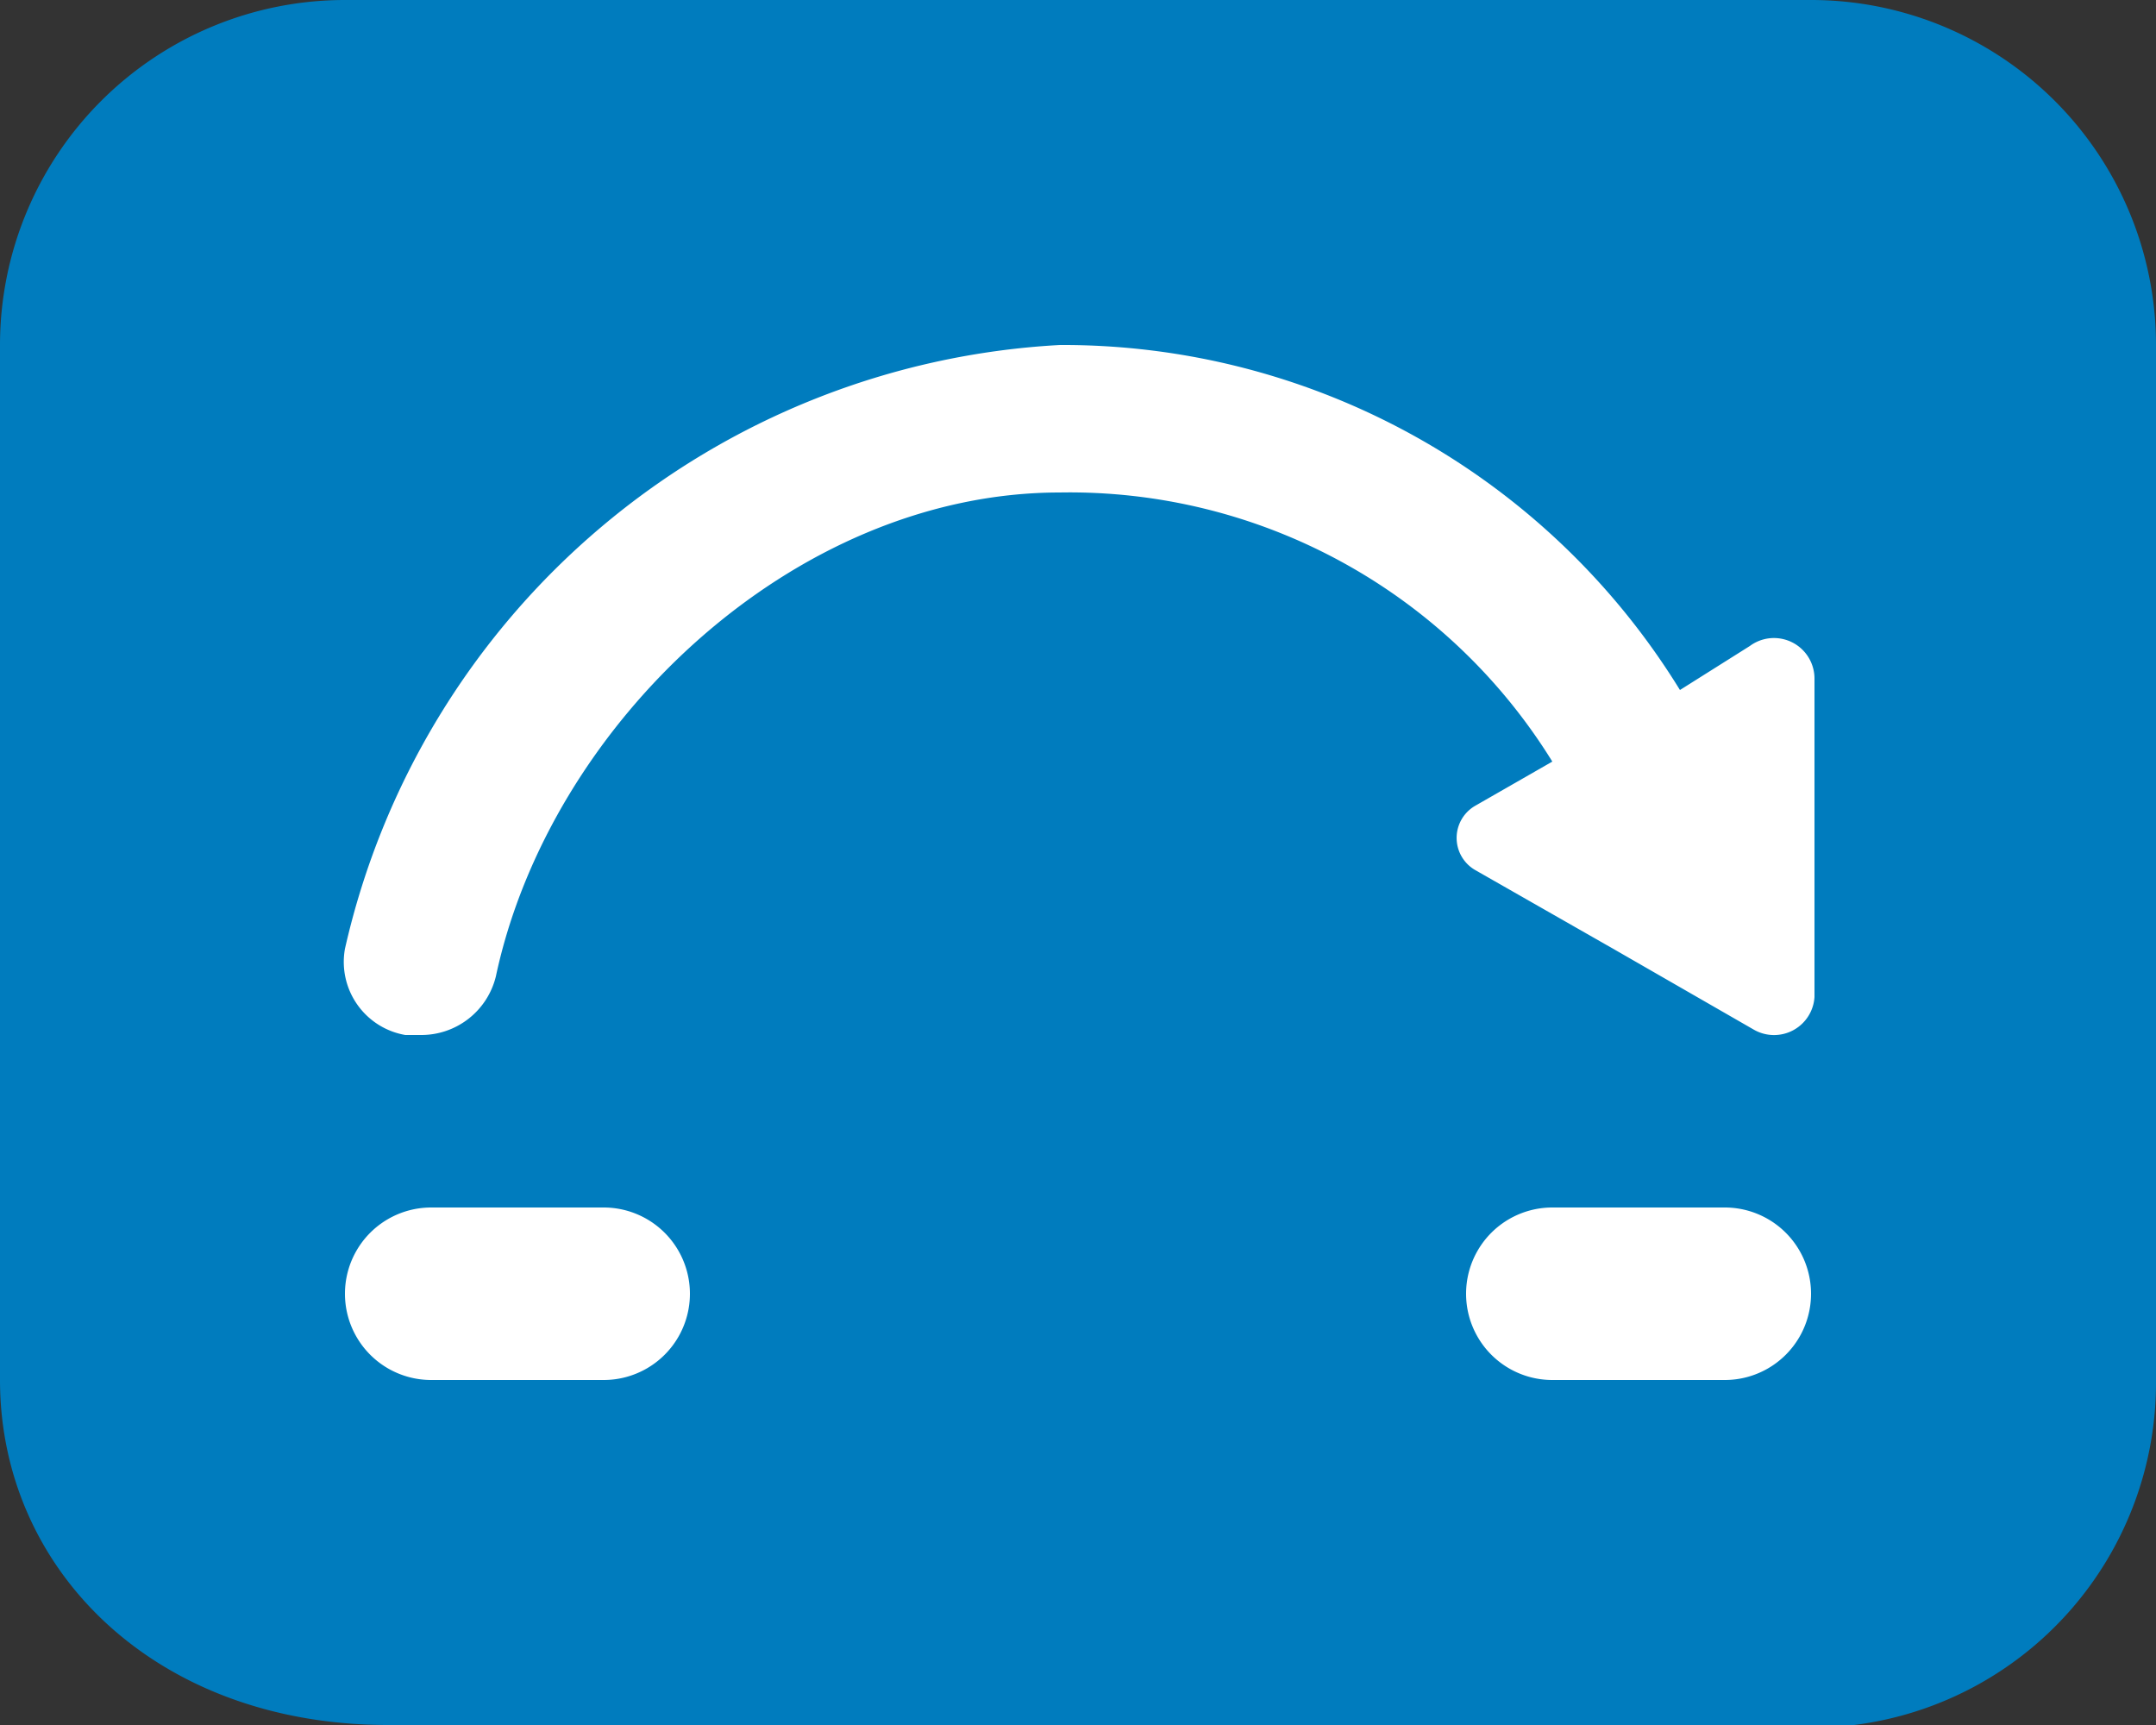 <svg id="Layer_1" data-name="Layer 1" xmlns="http://www.w3.org/2000/svg" viewBox="0 0 25 20"><rect x="0" y="0" width="25" height="20" fill="#333333" stroke="none"/><defs><style>.cls-1{fill:#007cbe;}.cls-2{fill:none;stroke:#b91300;stroke-miterlimit:10;}.cls-3{fill:#fff;}</style></defs><title>skip pressed</title><path class="cls-1" d="M21.5,20H4.5C1.8,20,0,18.2,0,16V4A4,4,0,0,1,4,0H21a4,4,0,0,1,4,4V16A4,4,0,0,1,21.5,20Z"/><rect class="cls-2" x="-48.86" y="-85.04" width="123.33" height="143.67"/><path class="cls-3" d="M20.29,7.49,19.48,8a8.4,8.4,0,0,0-7.19-4A9,9,0,0,0,4,11a.86.86,0,0,0,.7,1l.18,0a.89.89,0,0,0,.87-.68c.62-2.91,3.44-5.61,6.54-5.61A6.58,6.58,0,0,1,18,8.83l-.89.51a.43.43,0,0,0,0,.75l1.63.93,1.6.92a.47.47,0,0,0,.7-.38V7.87A.47.47,0,0,0,20.29,7.49Z"/><path class="cls-3" d="M7,14H5a1,1,0,1,0,0,2H7a1,1,0,0,0,0-2Z"/><path class="cls-3" d="M20,14H18a1,1,0,0,0,0,2h2a1,1,0,1,0,0-2Z"/></svg>